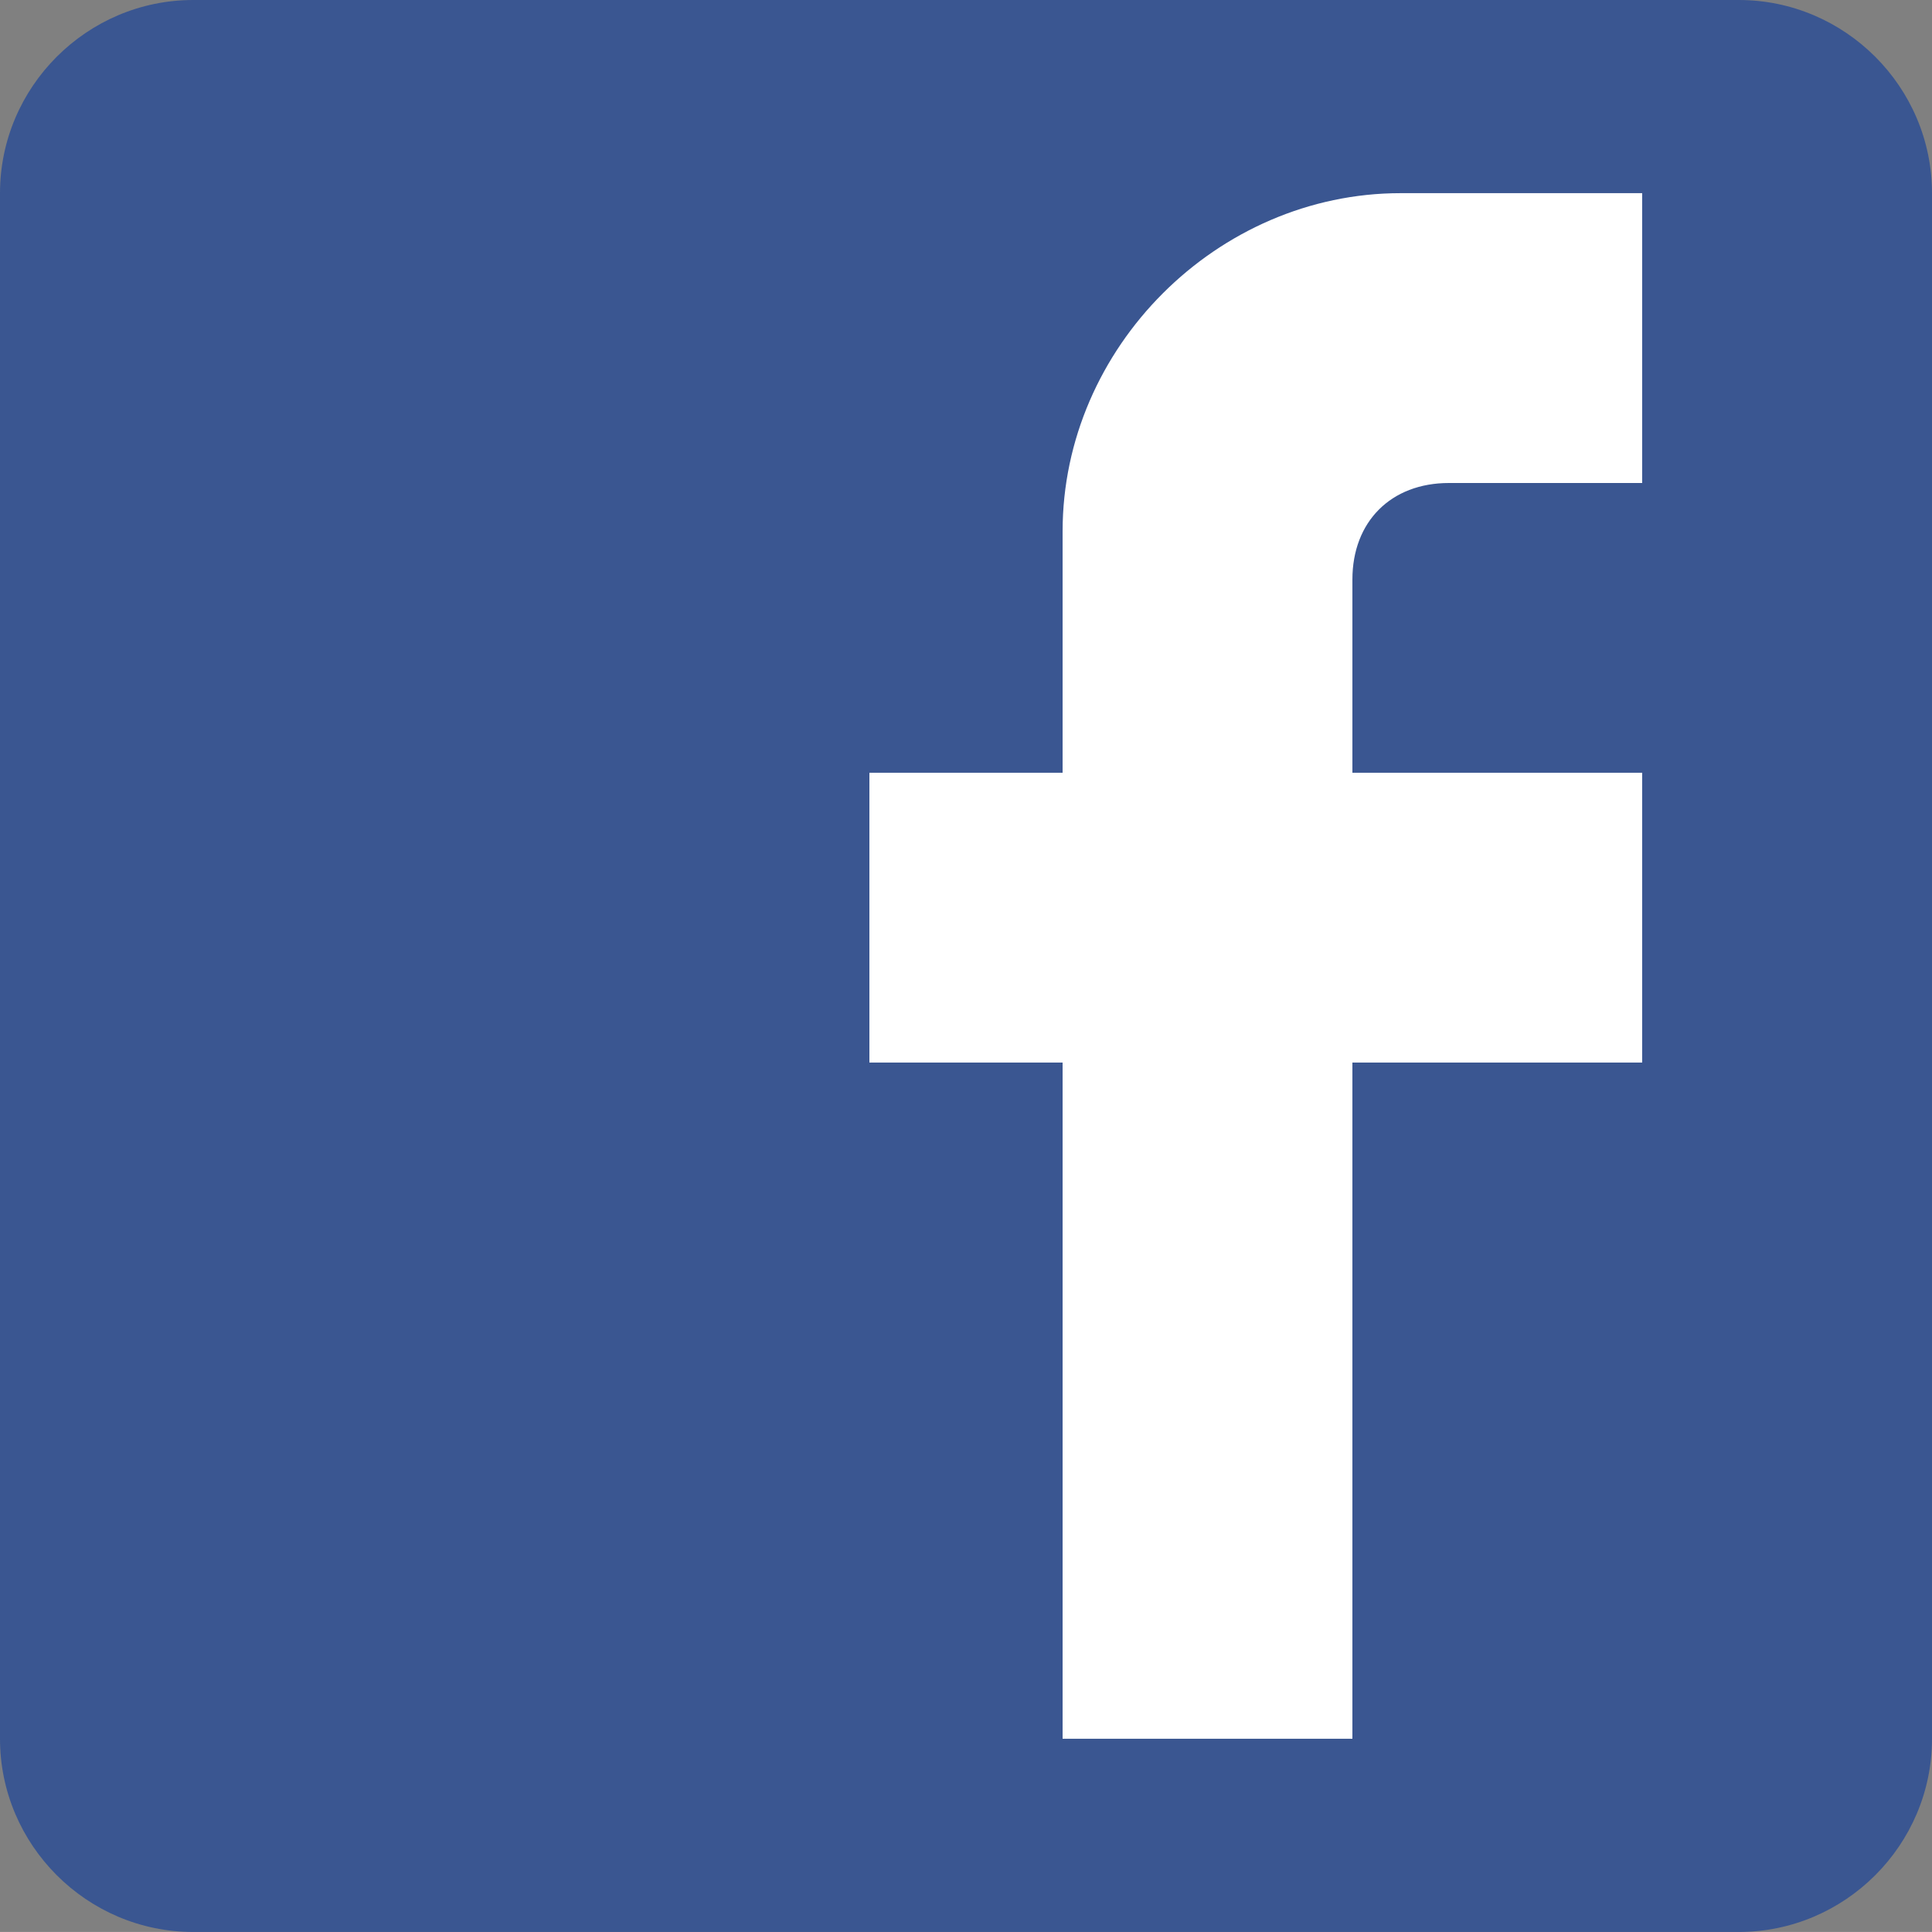 <?xml version="1.0" encoding="utf-8"?>
<!-- Generator: Adobe Illustrator 16.0.0, SVG Export Plug-In . SVG Version: 6.00 Build 0)  -->
<!DOCTYPE svg PUBLIC "-//W3C//DTD SVG 1.1//EN" "http://www.w3.org/Graphics/SVG/1.1/DTD/svg11.dtd">
<svg version="1.1" id="レイヤー_1" xmlns="http://www.w3.org/2000/svg" xmlns:xlink="http://www.w3.org/1999/xlink" x="0px"
	 y="0px" width="48px" height="47.999px" viewBox="0 0 48 47.999" enable-background="new 0 0 48 47.999" xml:space="preserve">
<rect x="0" y="0" width="48" height="47.999" fill="#808080" stroke="none"/>
<path fill="#3A5691" d="M43.199,0H4.8C2.16,0,0,2.159,0,4.799v38.4c0,2.641,2.16,4.8,4.8,4.8h38.399c2.641,0,4.801-2.159,4.801-4.8
	v-38.4C48,2.159,45.838,0,43.199,0z"/>
<path fill="#FFFFFF" d="M40.799,4.799V12h-4.801c-1.439,0-2.398,0.959-2.398,2.399v4.8h7.199v7.2H33.6v16.8H26.4v-16.8H21.6v-7.2
	H26.4v-6c0-4.561,3.84-8.4,8.398-8.4H40.799z"/>
</svg>
